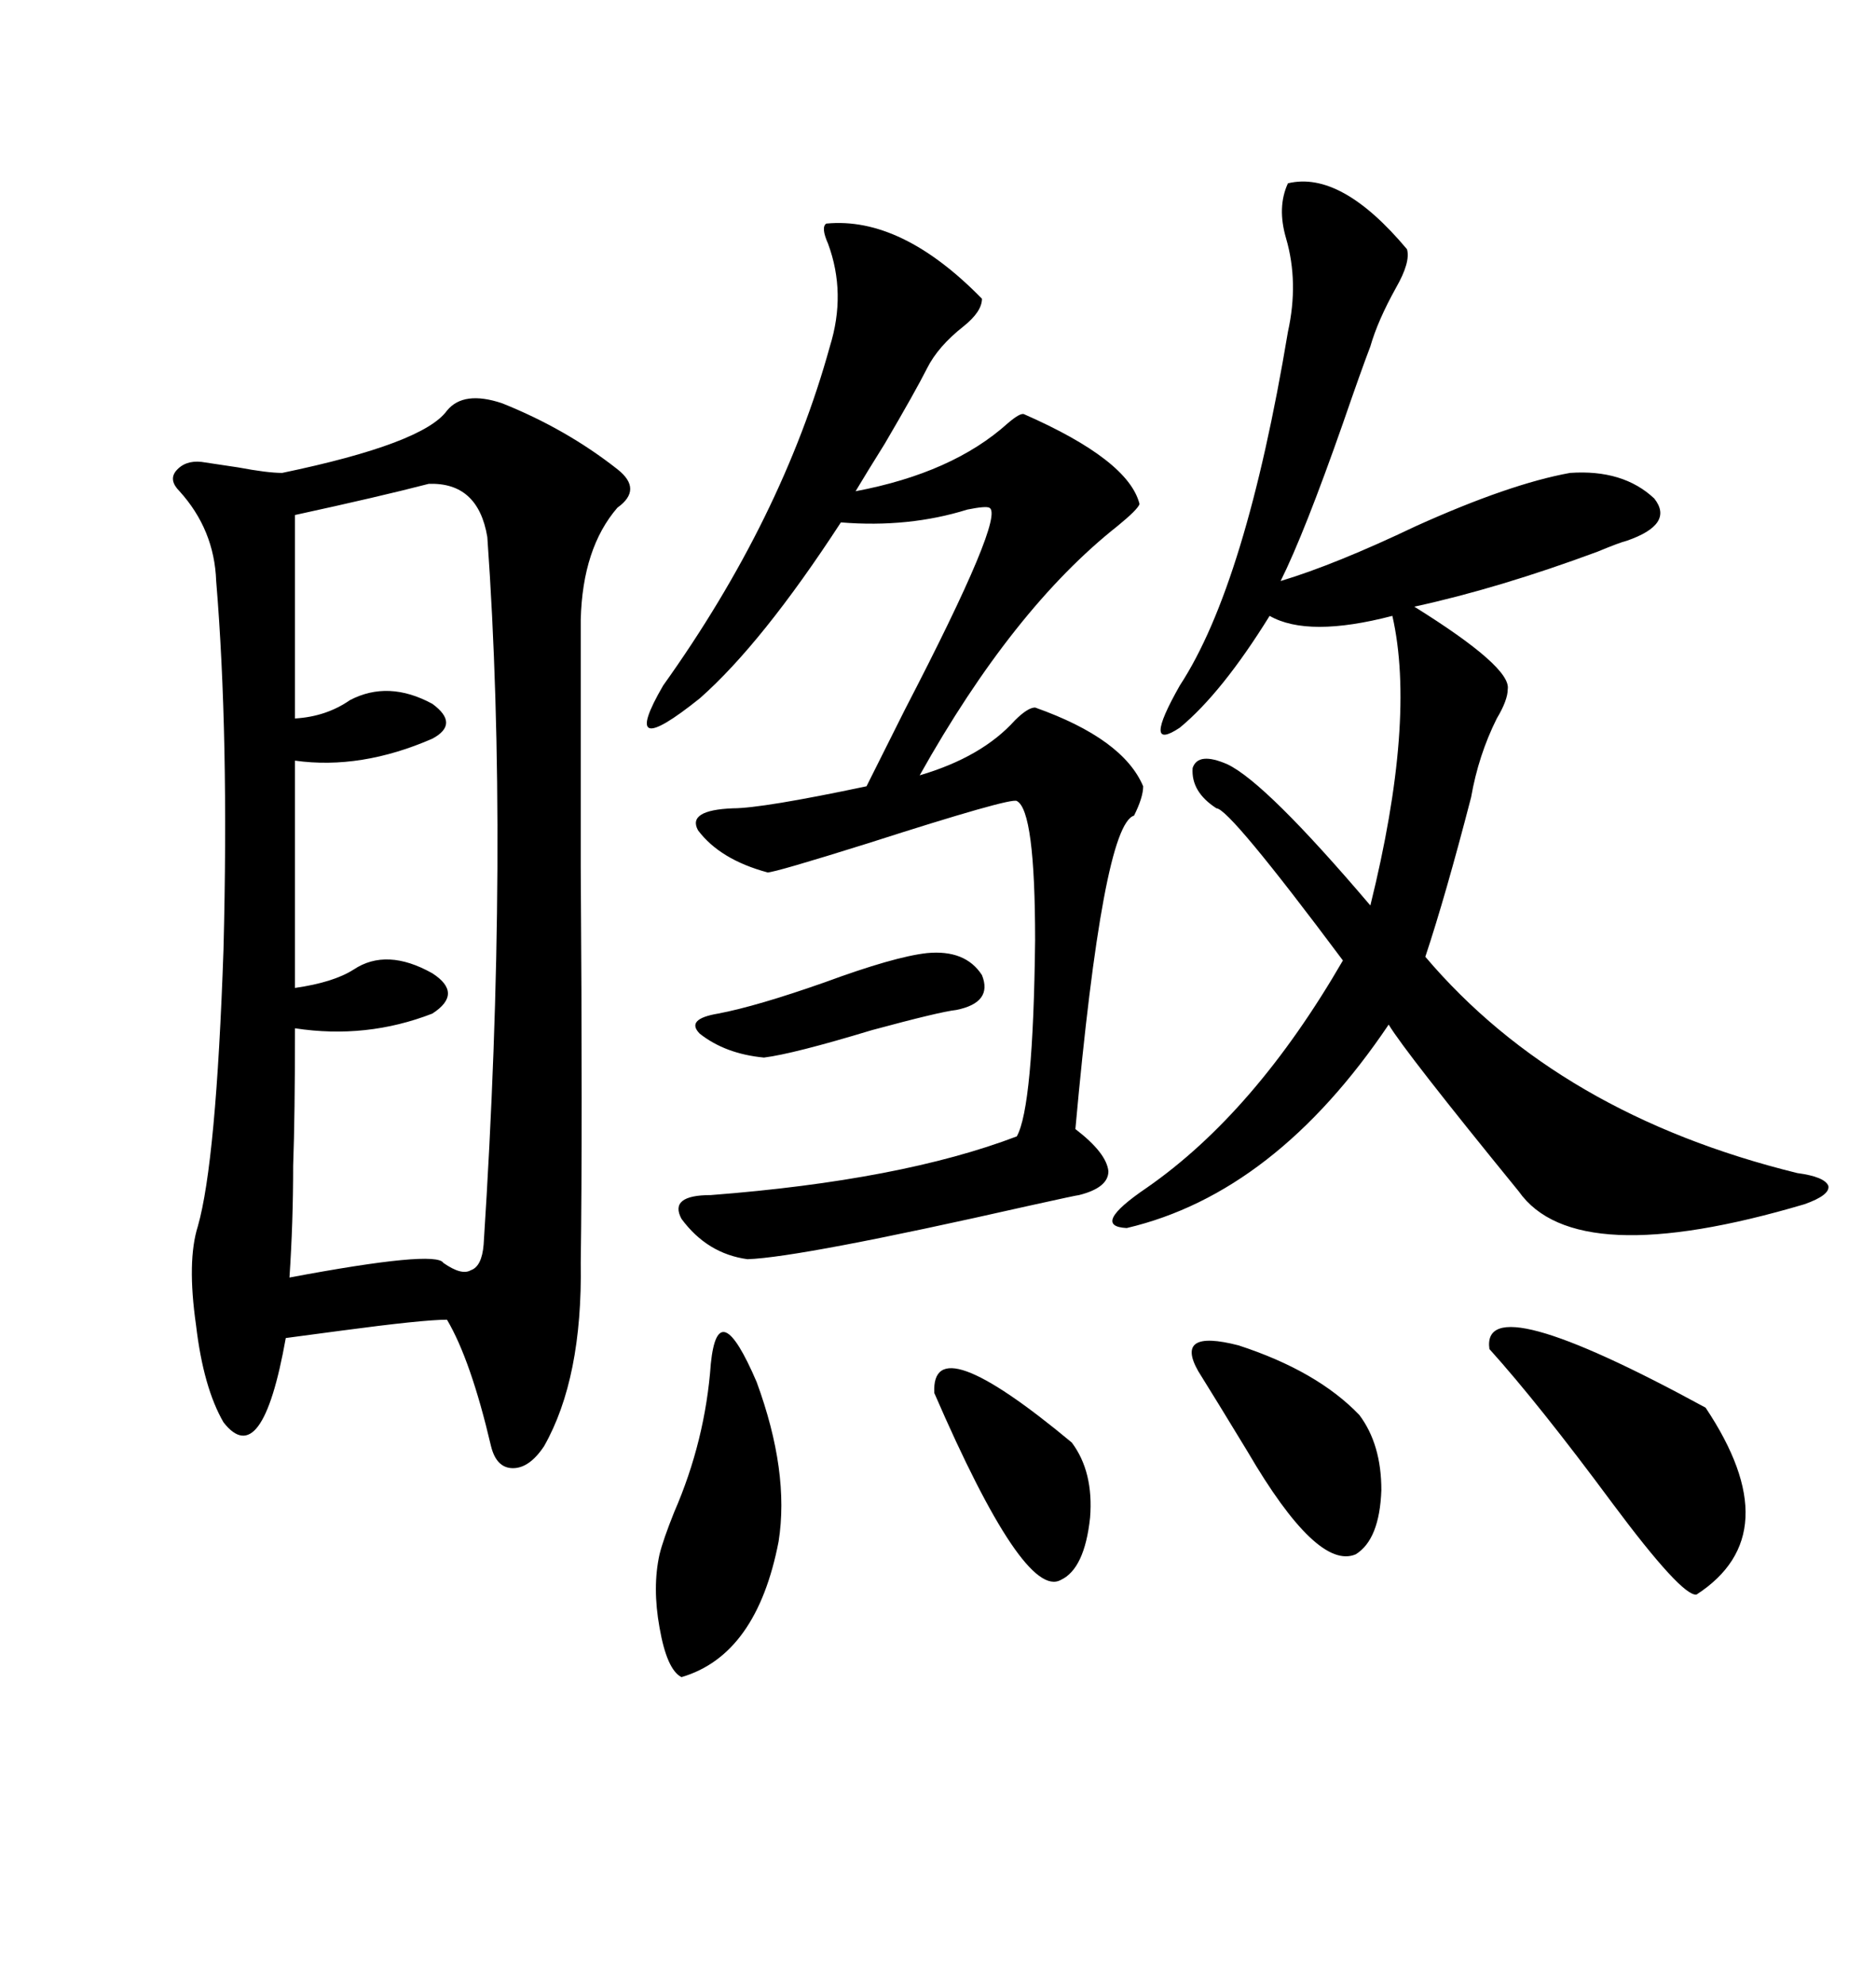 <svg xmlns="http://www.w3.org/2000/svg" xmlns:xlink="http://www.w3.org/1999/xlink" width="300" height="317.285"><path d="M71.48 65.63L71.48 65.63Q74.12 62.40 80.27 64.45L80.27 64.45Q90.53 68.55 98.73 75L98.73 75Q102.83 78.22 98.73 81.15L98.73 81.15Q93.16 87.60 92.87 99.02L92.87 99.02Q92.87 113.38 92.87 138.57L92.87 138.57Q93.16 180.76 92.87 201.86L92.87 201.86Q93.16 220.31 87.01 231.15L87.01 231.15Q84.67 234.67 82.03 234.67L82.03 234.67Q79.39 234.67 78.52 231.15L78.52 231.15Q75.29 217.38 71.48 210.94L71.48 210.94Q67.68 210.94 54.49 212.70L54.49 212.70Q48.05 213.57 45.70 213.87L45.70 213.87Q41.89 235.25 35.74 227.34L35.74 227.34Q32.52 221.78 31.35 211.82L31.35 211.82Q29.88 201.56 31.64 196.00L31.64 196.00Q34.57 185.74 35.74 151.76L35.74 151.76Q36.62 117.48 34.57 92.87L34.57 92.87Q34.28 84.67 28.71 78.52L28.71 78.52Q26.95 76.76 28.13 75.29L28.13 75.29Q29.59 73.54 32.23 73.83L32.23 73.83Q34.28 74.12 38.09 74.71L38.09 74.71Q42.77 75.59 45.12 75.59L45.12 75.59Q67.68 70.90 71.48 65.63ZM205.96 29.30L205.96 29.30Q214.45 27.25 225 39.84L225 39.84Q225.59 41.89 223.24 46.00L223.24 46.00Q220.31 51.27 219.14 55.37L219.14 55.37Q217.68 59.18 214.75 67.68L214.75 67.68Q208.59 85.25 204.79 92.87L204.79 92.87Q213.57 90.23 226.46 84.08L226.46 84.08Q241.41 77.34 251.07 75.59L251.07 75.59Q259.57 75 264.55 79.69L264.55 79.69Q267.77 83.79 260.16 86.43L260.16 86.43Q258.98 86.72 255.47 88.18L255.47 88.18Q239.65 94.04 226.17 96.97L226.17 96.97Q241.70 106.64 241.11 110.16L241.11 110.16Q241.11 111.91 239.36 114.84L239.36 114.84Q236.43 120.70 235.25 127.44L235.25 127.44Q231.15 143.26 227.93 152.93L227.93 152.93Q249.32 178.13 287.40 187.50L287.40 187.50Q291.80 188.09 292.38 189.55L292.38 189.55Q292.68 191.02 288.57 192.48L288.57 192.48Q251.95 203.32 242.87 190.43L242.87 190.43Q224.71 168.16 222.07 163.77L222.07 163.77Q203.91 190.72 180.18 196.29L180.18 196.29Q174.32 196.00 183.40 189.84L183.40 189.84Q200.68 177.83 214.75 153.52L214.75 153.52Q196.58 129.20 194.53 129.20L194.53 129.20Q190.43 126.56 190.72 122.75L190.72 122.75Q191.60 120.12 196.29 122.17L196.29 122.17Q202.44 125.10 219.14 144.73L219.14 144.73Q226.46 115.14 222.66 98.44L222.66 98.44Q209.18 101.95 203.03 98.44L203.03 98.44Q195.41 110.74 188.67 116.31L188.67 116.31Q182.52 120.41 188.67 109.57L188.67 109.57Q199.22 93.46 205.96 53.03L205.96 53.03Q207.71 45.12 205.66 38.09L205.66 38.09Q204.20 33.11 205.96 29.30ZM132.13 35.74L132.13 35.74Q144.14 34.57 157.03 47.75L157.03 47.75Q157.03 49.80 154.10 52.15L154.10 52.15Q150 55.37 148.24 58.89L148.24 58.89Q146.48 62.40 141.50 70.90L141.50 70.90Q138.57 75.59 136.82 78.52L136.82 78.52Q152.34 75.59 161.13 67.68L161.13 67.68Q163.18 65.92 163.77 66.21L163.77 66.21Q180.47 73.54 182.23 80.57L182.23 80.57Q181.93 81.45 178.71 84.08L178.71 84.08Q162.01 97.27 147.07 123.93L147.07 123.93Q157.03 121.00 162.30 115.14L162.30 115.14Q164.36 113.09 165.53 113.09L165.53 113.09Q179.59 118.07 182.81 125.68L182.81 125.68Q182.81 127.44 181.35 130.37L181.35 130.37Q176.37 131.84 171.97 180.47L171.97 180.47Q176.95 184.28 177.25 187.21L177.25 187.21Q177.25 189.84 172.56 191.02L172.56 191.02Q172.27 191.02 164.36 192.77L164.36 192.77Q128.03 200.98 119.53 201.27L119.53 201.27Q113.09 200.39 108.98 194.82L108.98 194.82Q106.93 191.02 113.67 191.02L113.67 191.02Q144.14 188.67 162.60 181.64L162.60 181.64Q165.23 176.95 165.53 150.29L165.53 150.29Q165.53 129.49 162.60 128.03L162.60 128.03Q161.72 127.44 138.87 134.77L138.87 134.77Q123.93 139.45 122.75 139.45L122.75 139.45Q115.14 137.40 111.62 132.71L111.62 132.71Q109.86 129.49 117.19 129.20L117.19 129.20Q121.88 129.20 138.57 125.68L138.57 125.68Q140.63 121.58 144.73 113.38L144.73 113.38Q160.84 82.32 158.20 81.15L158.20 81.15Q157.62 80.86 154.69 81.45L154.69 81.45Q145.31 84.38 134.47 83.50L134.47 83.50Q121.88 102.83 111.91 111.62L111.91 111.62Q98.73 122.17 106.05 109.57L106.05 109.57Q125.10 82.91 132.71 55.37L132.71 55.37Q135.35 46.88 132.42 38.96L132.42 38.96Q131.25 36.33 132.13 35.74ZM68.55 77.34L68.55 77.34Q60.64 79.39 47.17 82.32L47.17 82.32L47.17 114.84Q52.15 114.55 55.96 111.91L55.96 111.91Q62.11 108.69 69.14 112.50L69.14 112.50Q73.54 115.72 69.14 118.07L69.14 118.07Q57.71 123.05 47.17 121.58L47.17 121.58L47.17 157.91Q53.32 157.03 56.54 154.98L56.54 154.98Q61.82 151.46 69.14 155.57L69.14 155.57Q74.12 158.79 69.14 162.01L69.14 162.01Q58.59 166.11 47.17 164.36L47.17 164.36Q47.17 178.42 46.88 186.33L46.88 186.33Q46.88 195.41 46.29 204.20L46.29 204.20Q69.73 199.80 70.90 201.86L70.90 201.86Q73.83 203.91 75.29 203.03L75.29 203.03Q77.05 202.44 77.34 198.93L77.34 198.93Q81.45 135.35 77.93 85.84L77.93 85.84Q76.46 77.05 68.55 77.34ZM238.18 215.63L238.18 215.63Q236.72 205.37 272.75 225L272.75 225Q286.23 245.21 271.29 254.88L271.29 254.88Q268.95 255.18 257.81 240.23L257.81 240.23Q246.09 224.41 238.18 215.63ZM113.67 217.97L113.67 217.97Q114.84 206.54 121.00 220.90L121.00 220.90Q126.27 235.25 124.51 246.39L124.51 246.39Q121.00 264.55 108.98 268.07L108.98 268.07Q106.64 266.89 105.47 260.16L105.47 260.16Q104.30 253.71 105.47 248.44L105.47 248.44Q106.05 246.09 107.81 241.70L107.81 241.70Q112.79 230.27 113.67 217.97ZM191.60 219.14L191.60 219.14Q187.79 212.40 198.05 215.04L198.05 215.04Q210.64 219.14 217.38 226.17L217.38 226.17Q220.90 230.86 220.90 238.18L220.90 238.18Q220.61 246.09 216.80 248.44L216.80 248.44Q210.64 251.07 199.51 232.03L199.51 232.03Q194.53 223.83 191.60 219.14ZM149.41 222.66L149.41 222.66Q148.83 211.82 171.39 230.57L171.39 230.57Q174.90 235.25 174.32 242.58L174.32 242.58Q173.44 250.78 169.63 252.54L169.63 252.54Q163.77 255.76 149.41 222.66ZM148.24 152.34L148.24 152.34Q154.39 151.76 157.03 155.86L157.03 155.86Q158.79 160.25 152.93 161.43L152.93 161.43Q150.29 161.72 139.45 164.65L139.45 164.65Q126.86 168.46 122.17 169.04L122.17 169.04Q116.02 168.46 111.91 165.23L111.91 165.23Q109.57 162.89 114.84 162.01L114.84 162.01Q121.00 160.84 131.84 157.03L131.84 157.03Q142.97 152.93 148.24 152.34Z"/></svg>